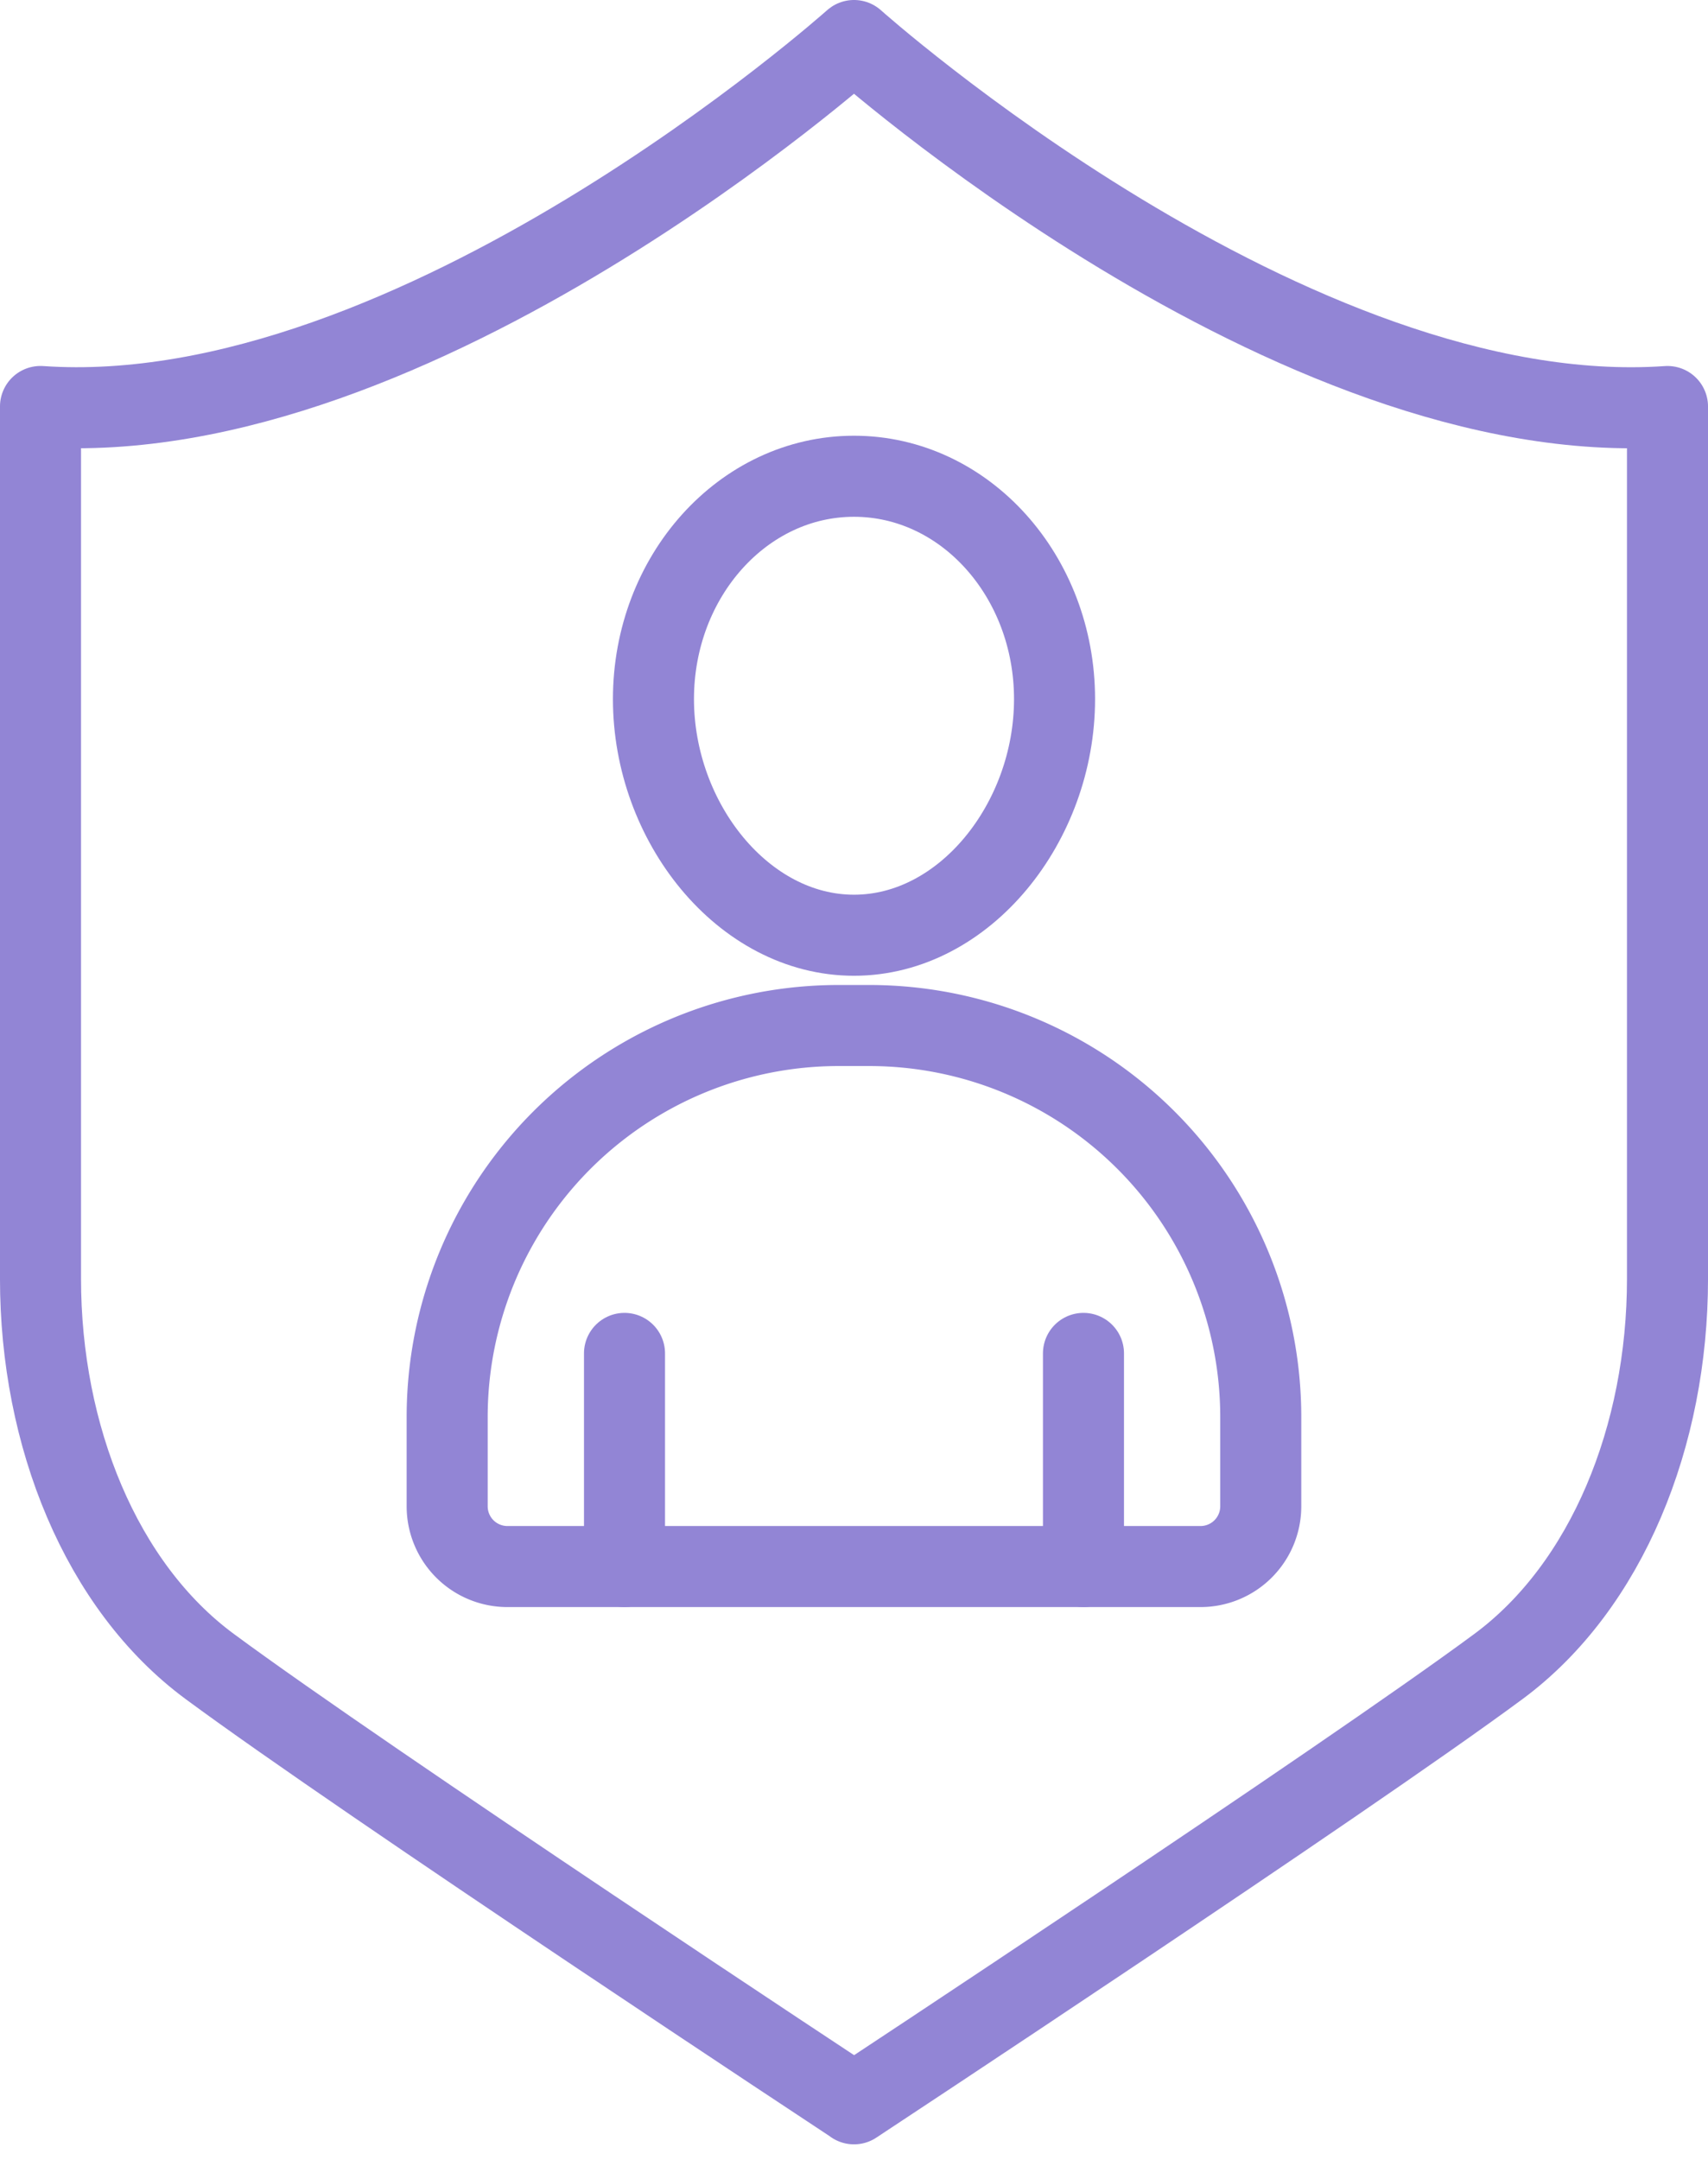 <svg xmlns="http://www.w3.org/2000/svg" width="68.73" height="86.9" viewBox="0 0 68.73 86.9"><defs><style>.a{fill:none;stroke:#9285d5;stroke-linecap:round;stroke-linejoin:round;stroke-width:3.261px;}</style></defs><g transform="translate(-640.37 -654.37)"><g transform="translate(642 656)"><path class="a" d="M253.326,462.36s19.627-12.935,25.926-17.59c4.377-3.235,6.809-9.289,6.809-15.6V394.073c-15.1,1.052-32.726-14.717-32.735-14.725h0c-.009.006-17.63,15.776-32.735,14.724v35.093c0,6.315,2.432,12.37,6.809,15.6,6.3,4.655,25.926,17.59,25.926,17.59h0" transform="translate(-220.591 -379.348)"/><path class="a" d="M267.735,410.351c0,4.953-3.613,9.5-8.07,9.5s-8.07-4.551-8.07-9.5,3.613-8.966,8.07-8.966S267.735,405.4,267.735,410.351Z" transform="translate(-226.93 -383.854)"/><path class="a" d="M271.478,450.929H243.585a2.424,2.424,0,0,1-2.424-2.424v-3.586a15.756,15.756,0,0,1,15.756-15.757h1.228A15.757,15.757,0,0,1,273.9,444.919v3.586A2.424,2.424,0,0,1,271.478,450.929Z" transform="translate(-224.797 -389.533)"/><line class="a" y2="8.575" transform="translate(23.5 52.821)"/><line class="a" y2="8.575" transform="translate(41.969 52.821)"/></g></g></svg>
